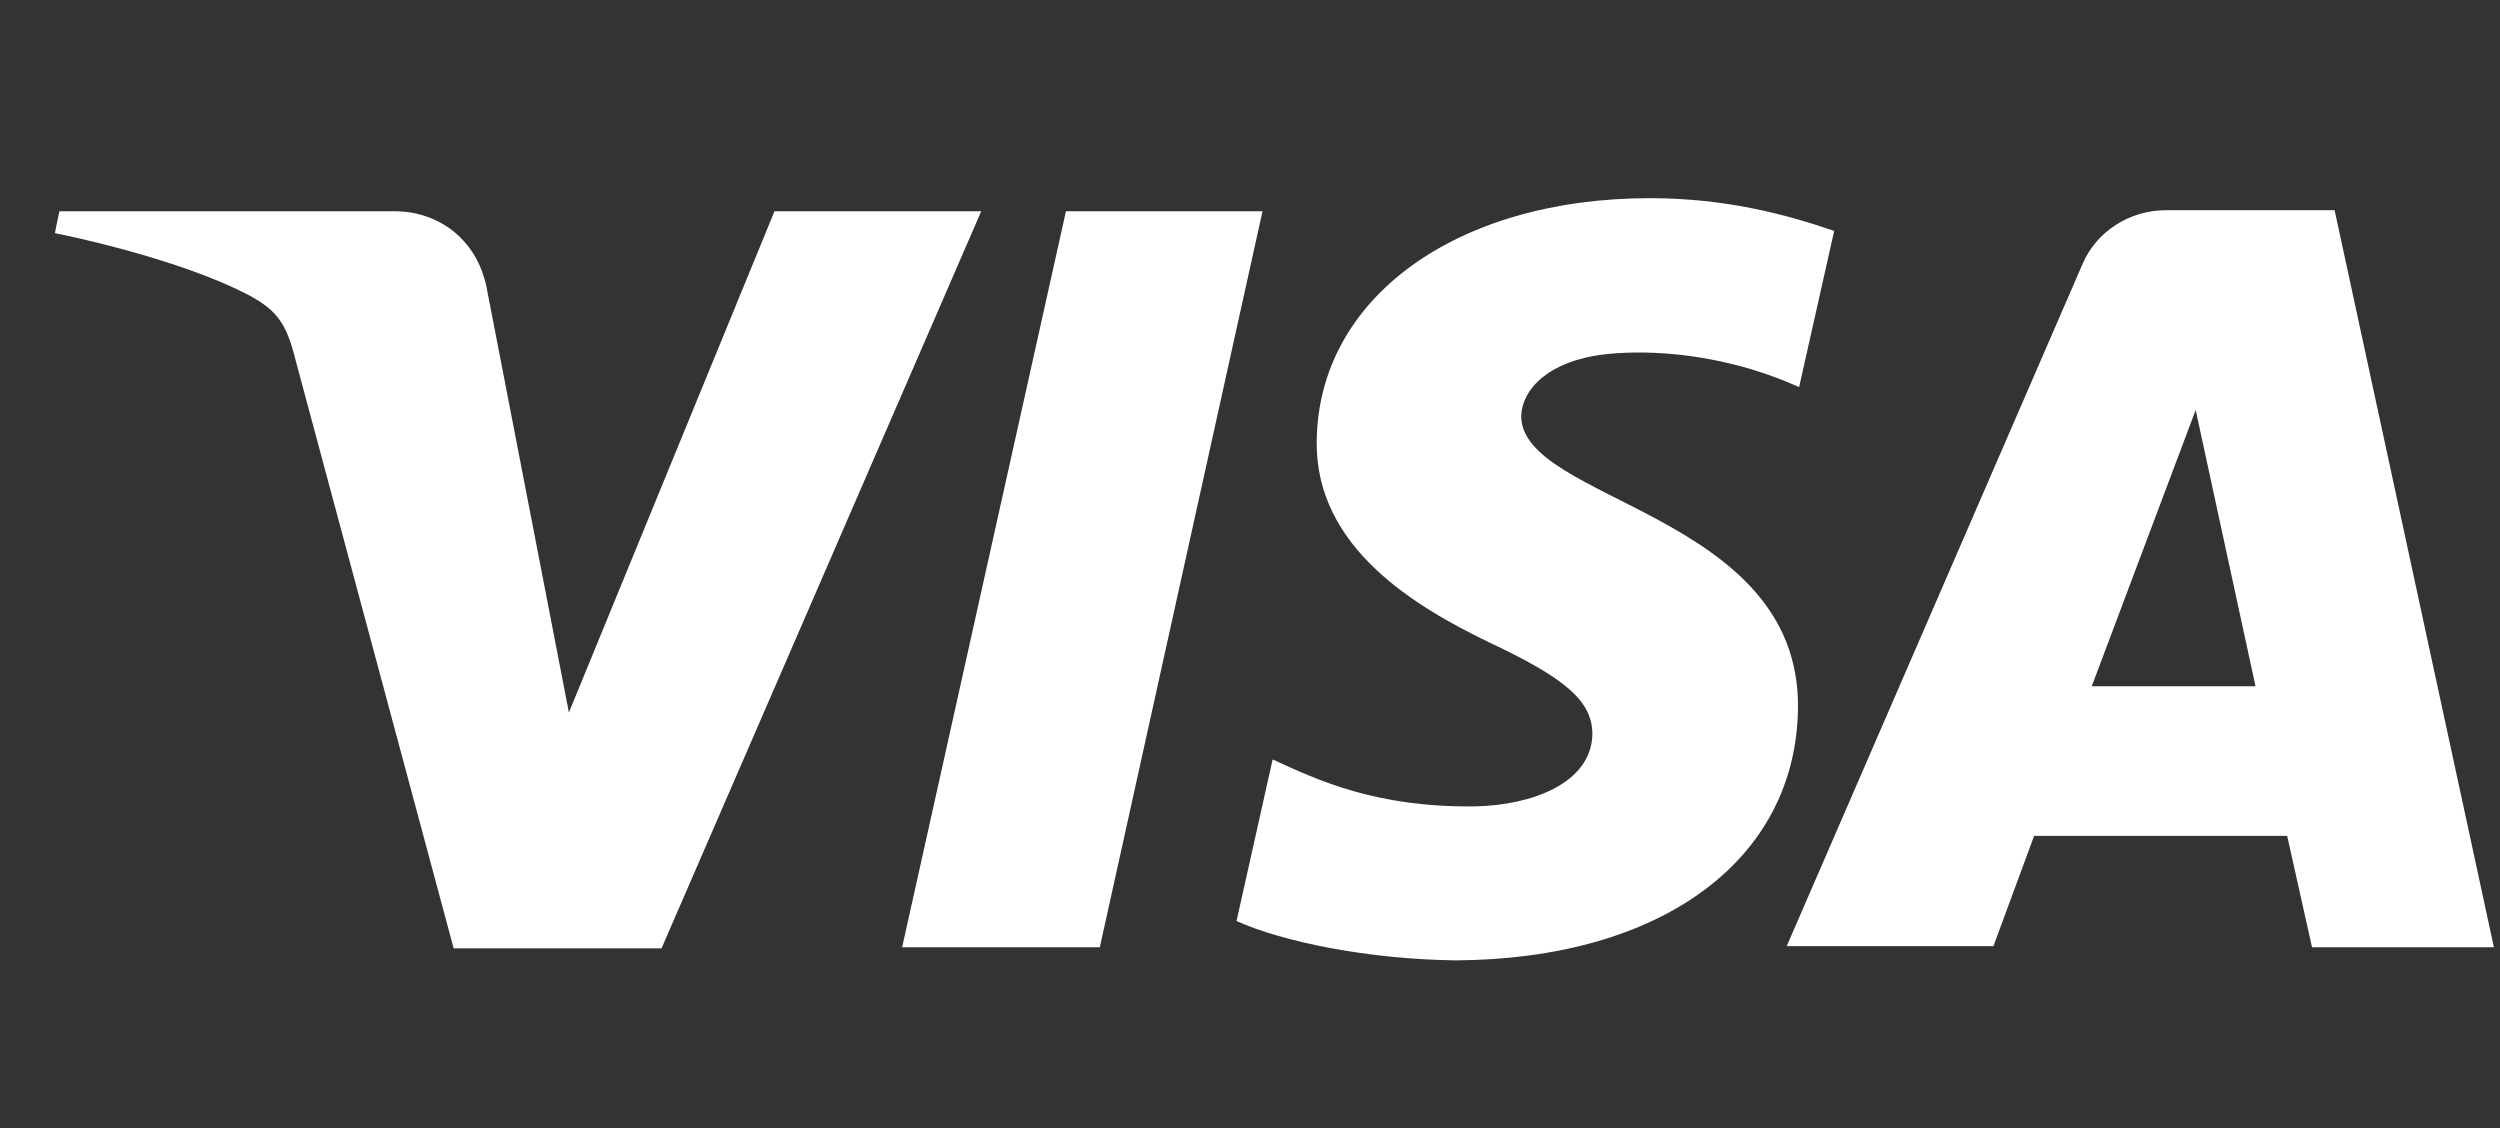 <?xml version="1.0" encoding="UTF-8"?>
<svg xmlns="http://www.w3.org/2000/svg" width="82" height="37" viewBox="0 0 82 37" fill="none">
  <rect x="0" y="0" width="82" height="37" fill="#333333" stroke="none"/>
  <g clip-path="url(#clip0_170_62)">
    <path d="M32.184 6.93L21.698 31.106H14.88L9.692 11.801C9.396 10.619 9.099 10.189 8.173 9.688C6.617 8.864 4.06 8.112 1.8 7.646L1.948 6.93H12.953C14.361 6.93 15.621 7.825 15.955 9.401L18.66 23.37L25.403 6.93H32.184ZM58.974 23.19C59.012 16.815 49.859 16.457 49.896 13.627C49.933 12.767 50.786 11.837 52.638 11.622C53.565 11.514 56.121 11.407 59.011 12.696L60.161 7.574C58.603 7.037 56.602 6.5 54.12 6.5C47.746 6.5 43.225 9.795 43.188 14.487C43.151 17.961 46.412 19.895 48.858 21.077C51.378 22.259 52.23 23.011 52.23 24.086C52.192 25.698 50.229 26.414 48.376 26.45C45.116 26.486 43.226 25.59 41.743 24.91L40.558 30.21C42.077 30.891 44.856 31.464 47.746 31.5C54.49 31.464 58.937 28.205 58.974 23.19ZM75.834 31.07H81.8L76.575 6.894H71.055C69.831 6.894 68.757 7.61 68.312 8.649L58.604 31.034H65.384L66.719 27.417H75.019L75.834 31.07ZM68.609 22.51L72.018 13.448L73.981 22.51H68.609ZM41.41 6.93L36.074 31.07H29.59L34.963 6.93H41.41Z" fill="white"></path>
  </g>
  <defs>
    <clipPath id="clip0_170_62">
      <rect width="82" height="36" fill="white" transform="translate(0 0.5)"></rect>
    </clipPath>
  </defs>
</svg>
